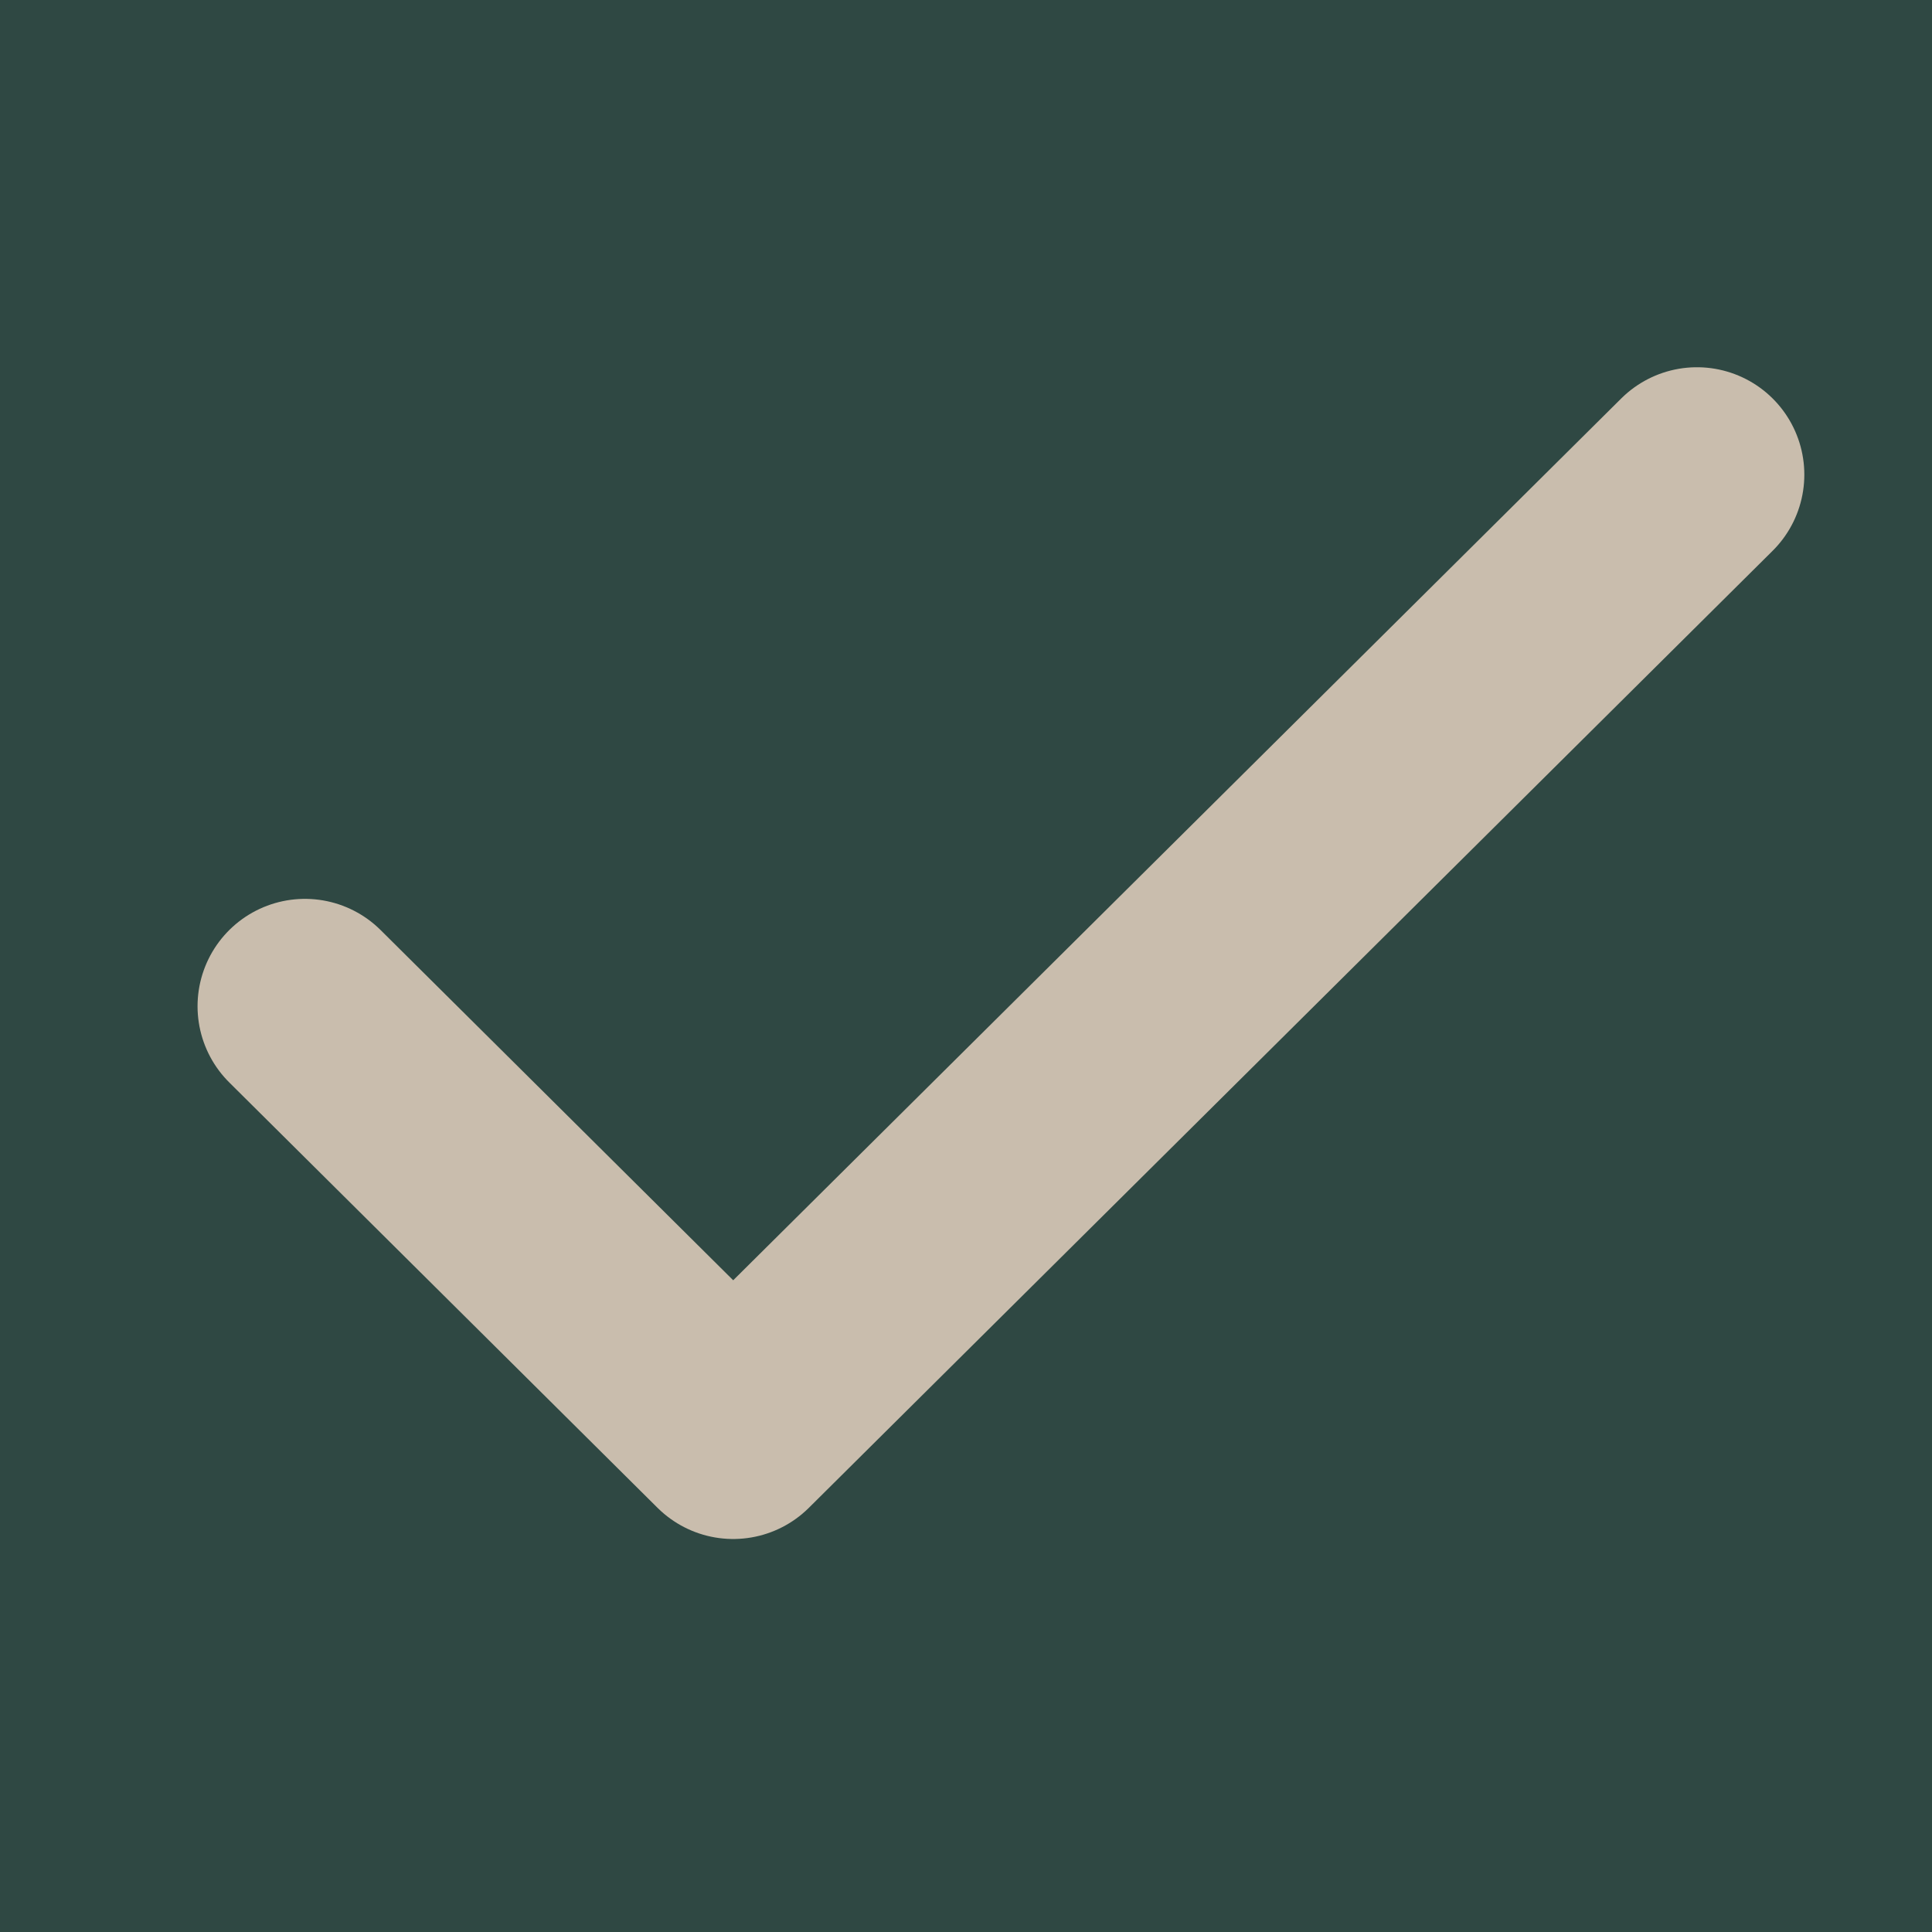 <svg xmlns="http://www.w3.org/2000/svg" id="Layer_1" data-name="Layer 1" viewBox="0 0 600 600"><defs><style>      .cls-1 {        fill: none;        stroke: #c9bdad;        stroke-linecap: round;        stroke-linejoin: round;        stroke-width: 66.7px;      }      .cls-2 {        fill: #2f4843;        stroke-width: 0px;      }    </style></defs><rect class="cls-2" x="-2" width="604" height="600"></rect><g id="SVGRepo_iconCarrier" data-name="SVGRepo iconCarrier"><path class="cls-1" d="M94.7,312.5l133,132.1,299.3-297.2"></path></g></svg>